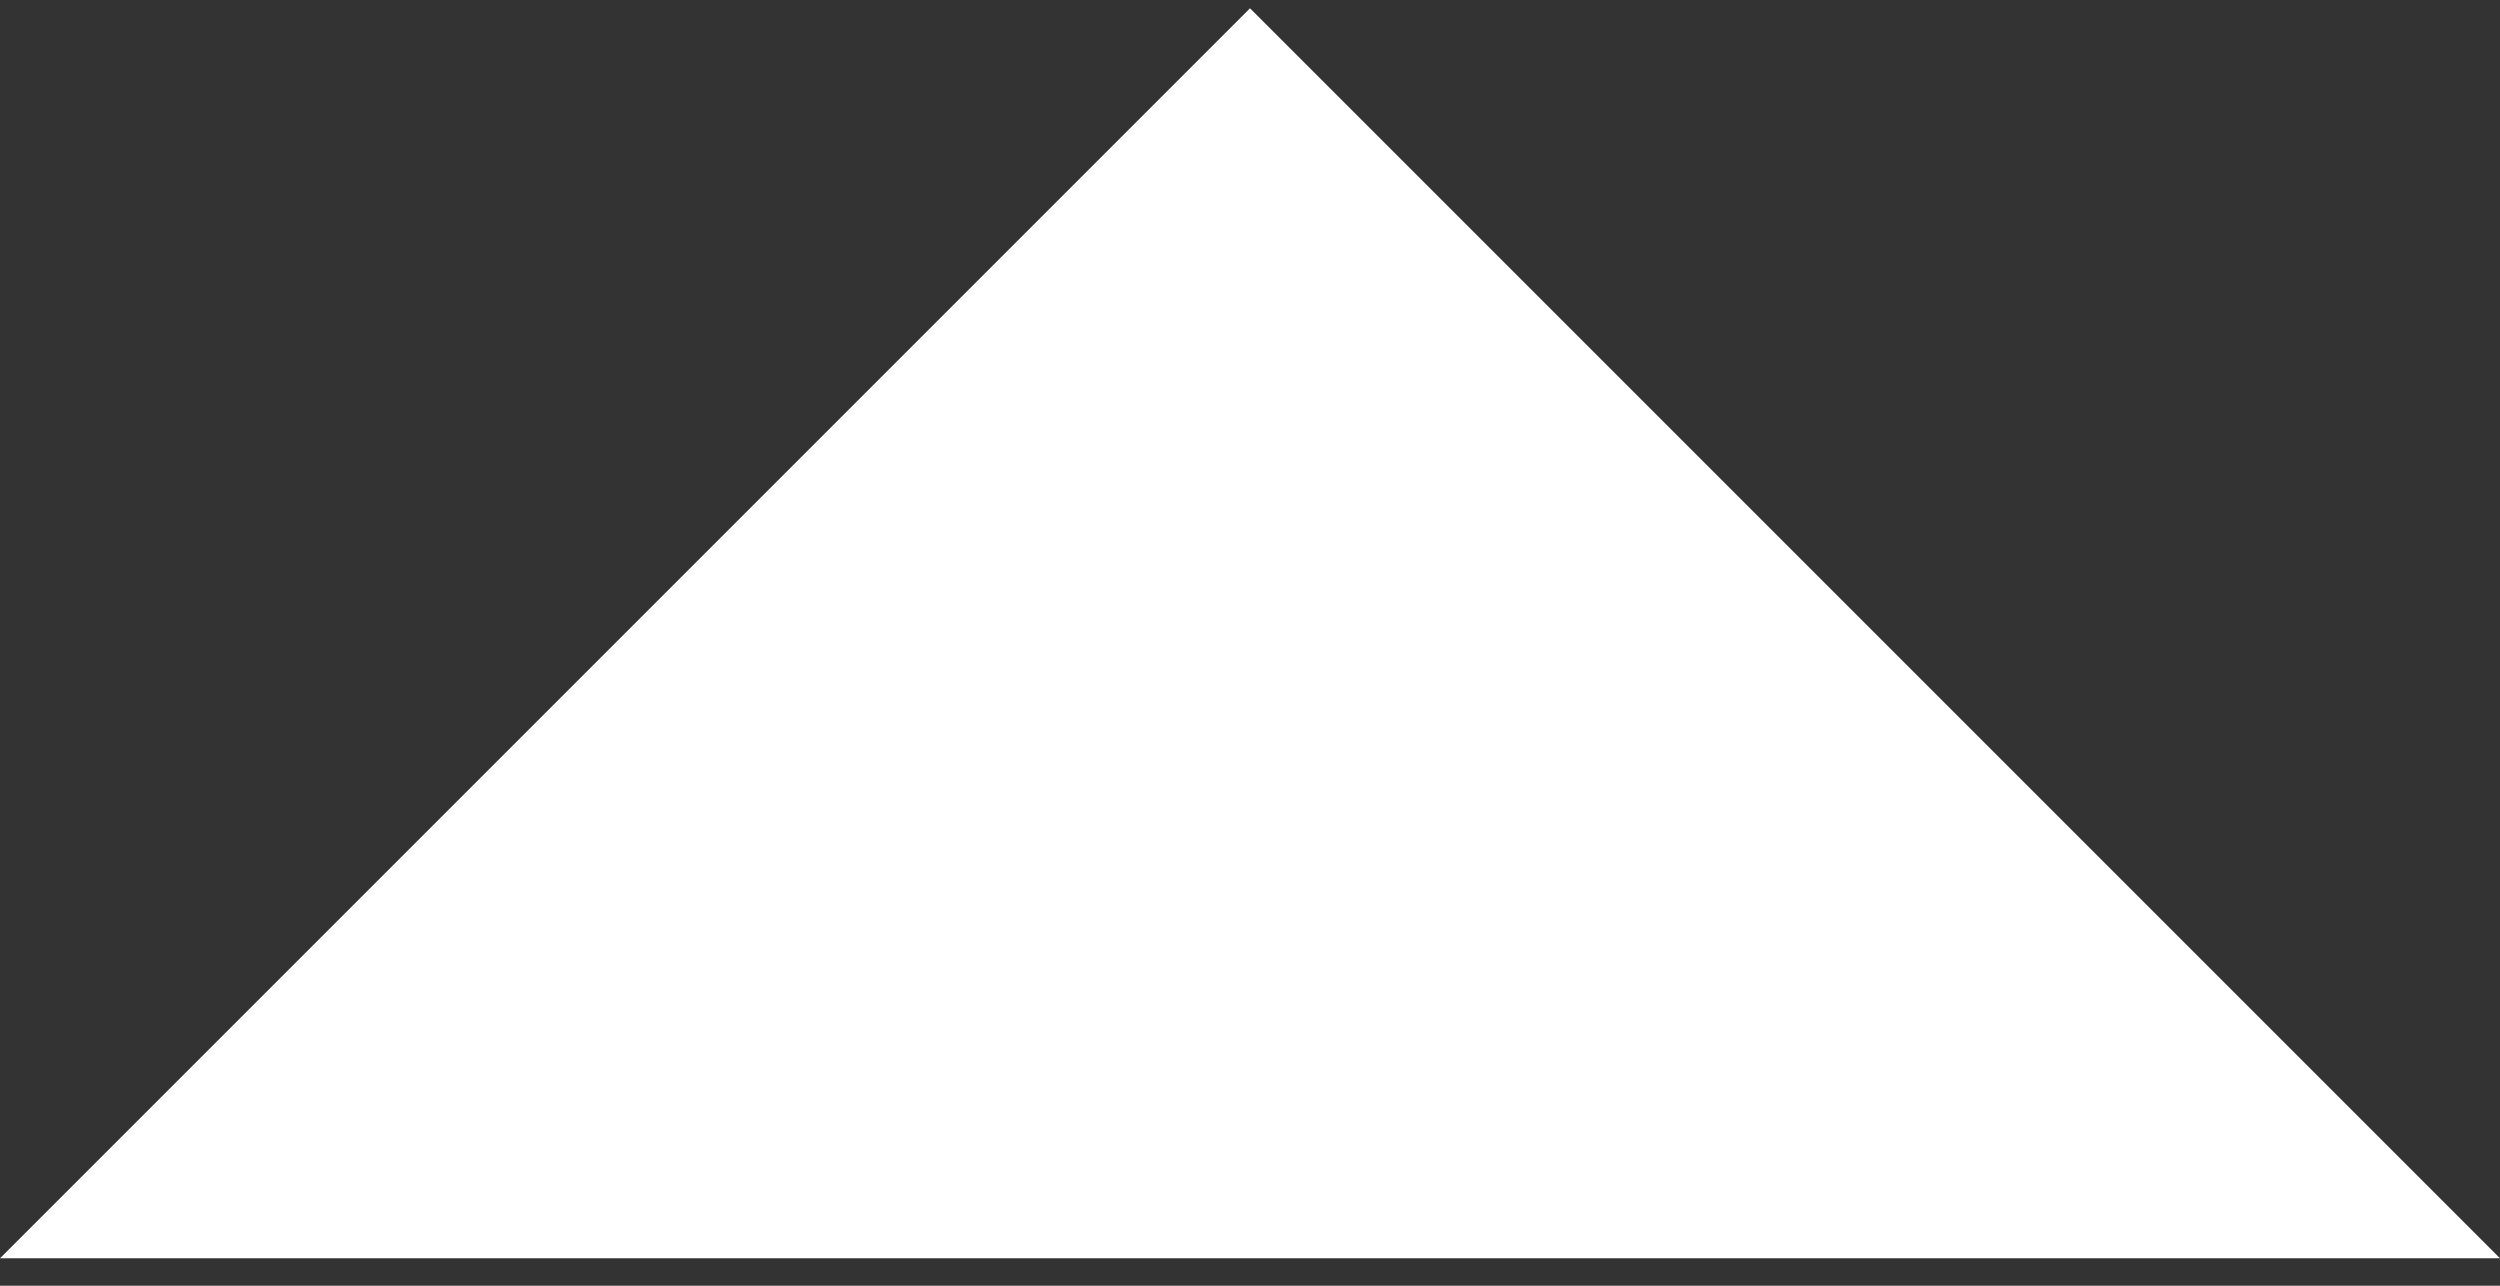 <svg width="70" height="36" viewBox="0 0 70 36" fill="none" xmlns="http://www.w3.org/2000/svg">
<rect x="0" y="0" width="70" height="36" fill="#333333" stroke="none"/>
<path d="M35 0.232L70 35.232L0 35.232L35 0.232Z" fill="white"/>
</svg>

